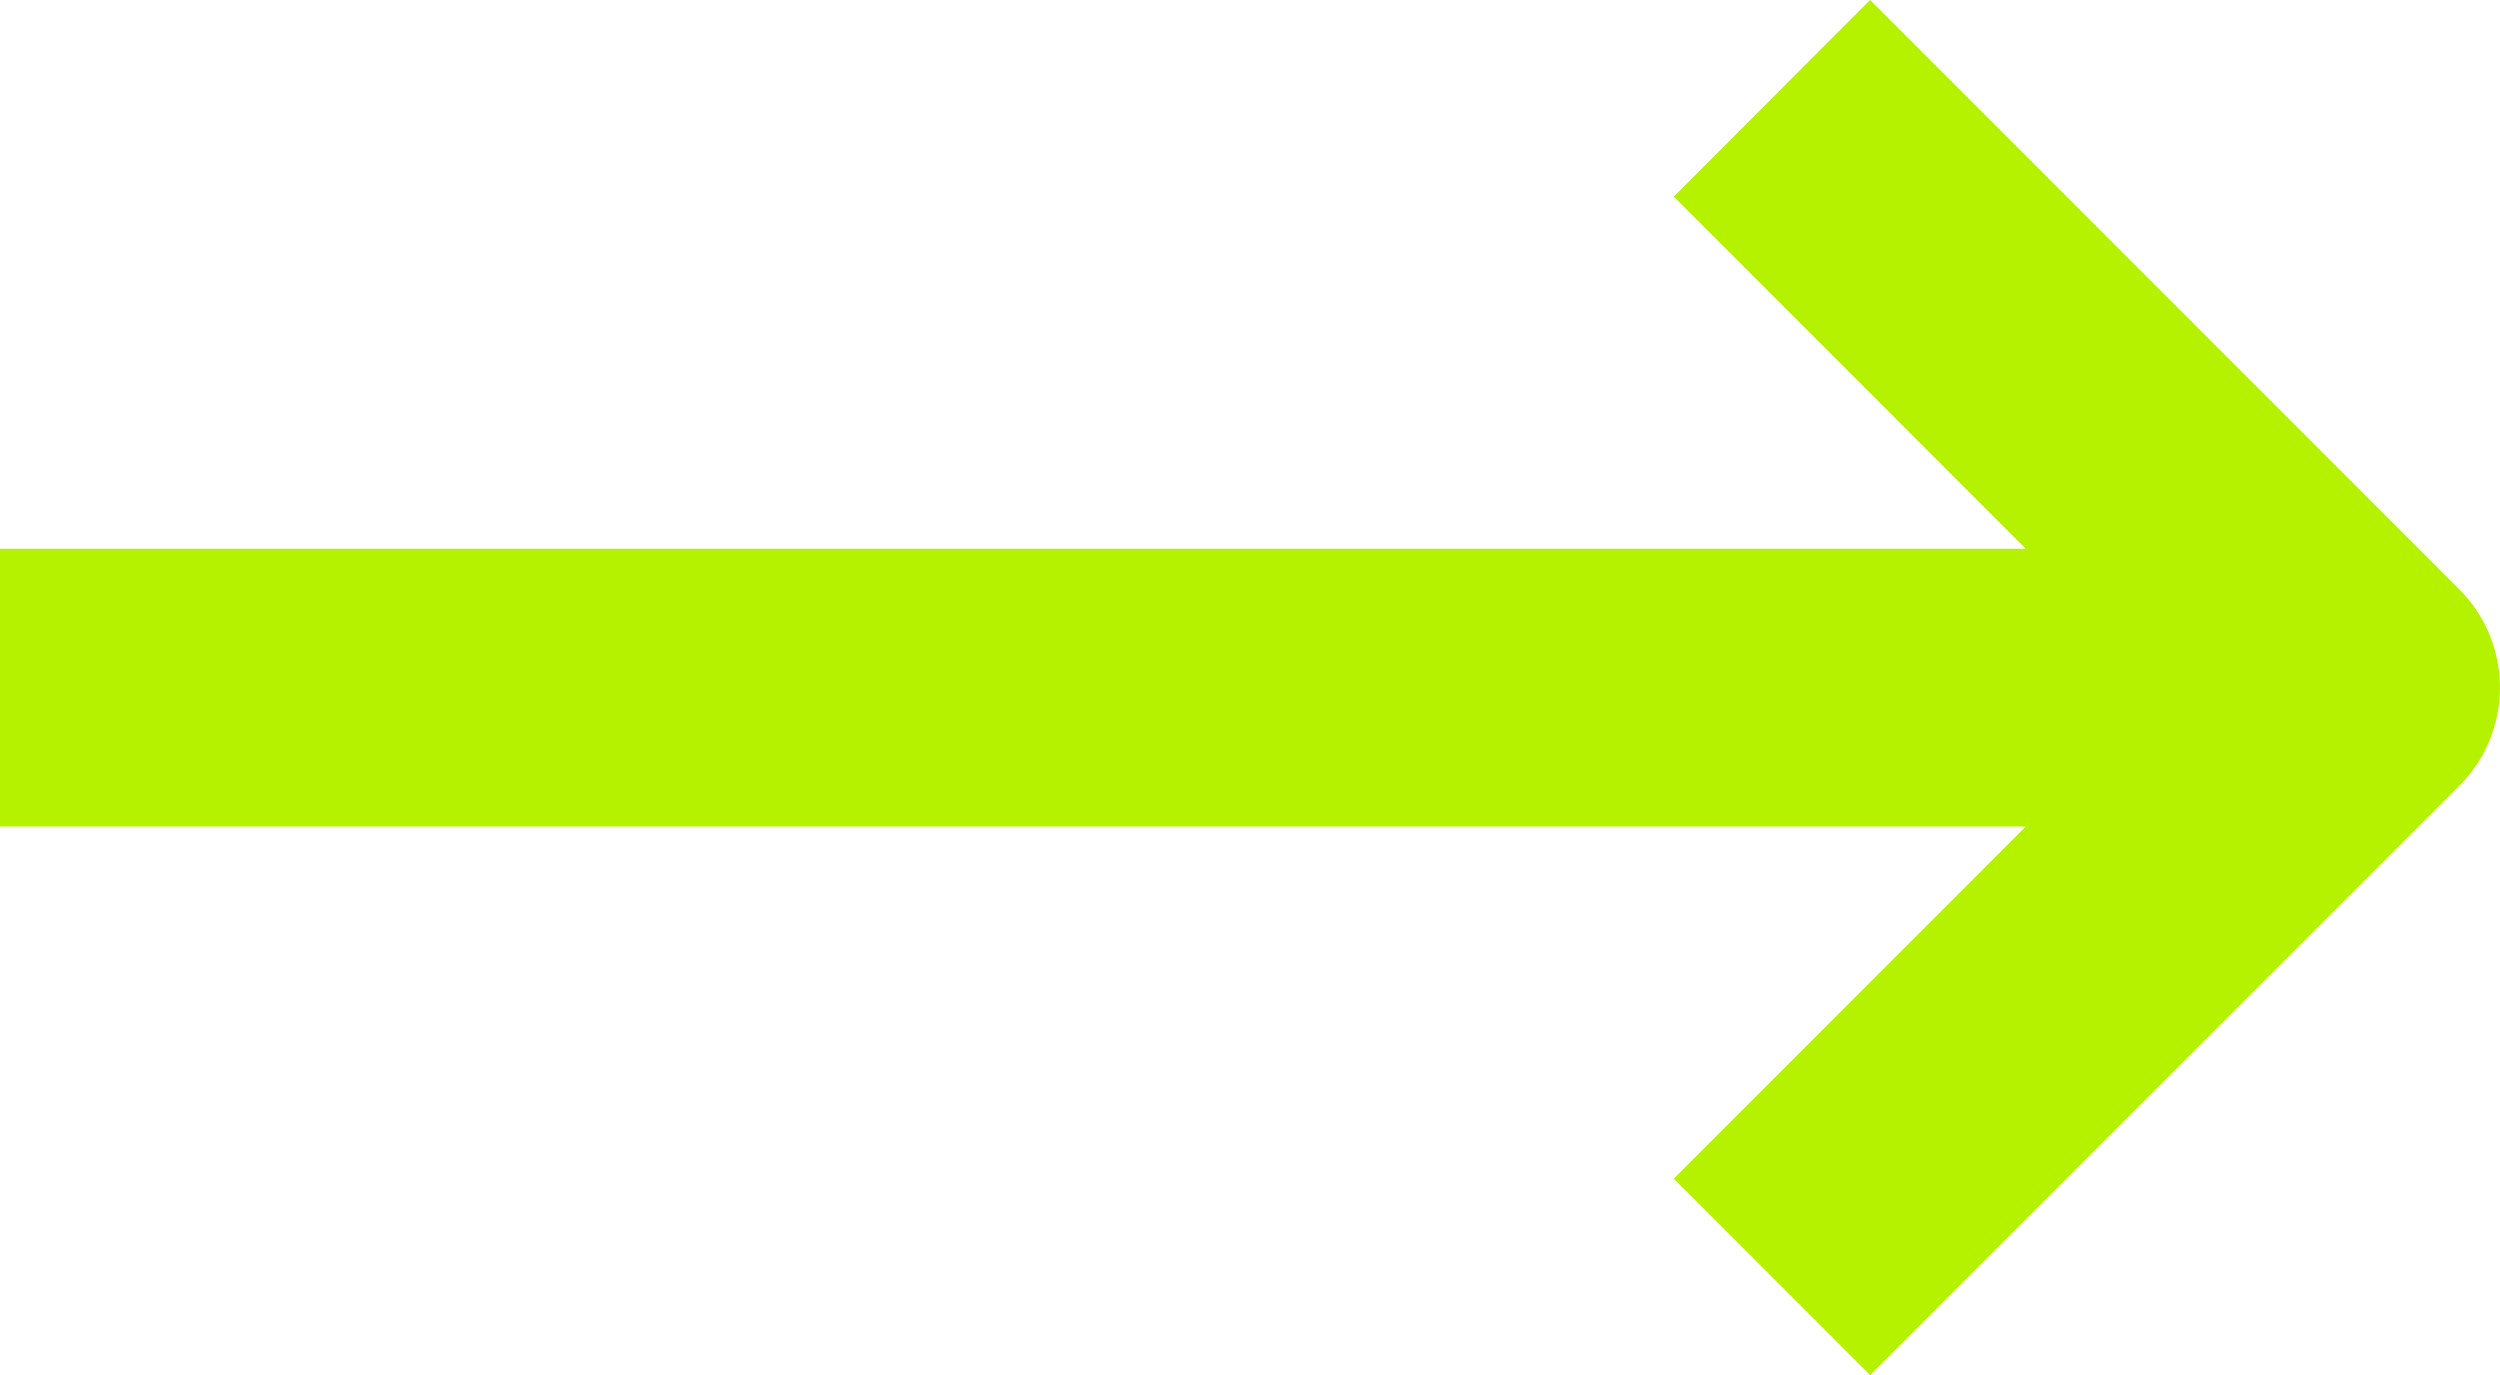 <svg xmlns="http://www.w3.org/2000/svg" width="16.2" height="8.911" viewBox="0 0 16.2 8.911">
  <path id="ico_arrow" data-name="ico/arrow" d="M7.637,10.846,5.355,13.127V0h-1.8V13.127L1.273,10.846,0,12.118l3.819,3.818a.9.9,0,0,0,1.273,0l3.819-3.818Z" transform="translate(0 8.911) rotate(-90)" fill="#b4f200"/>
</svg>
